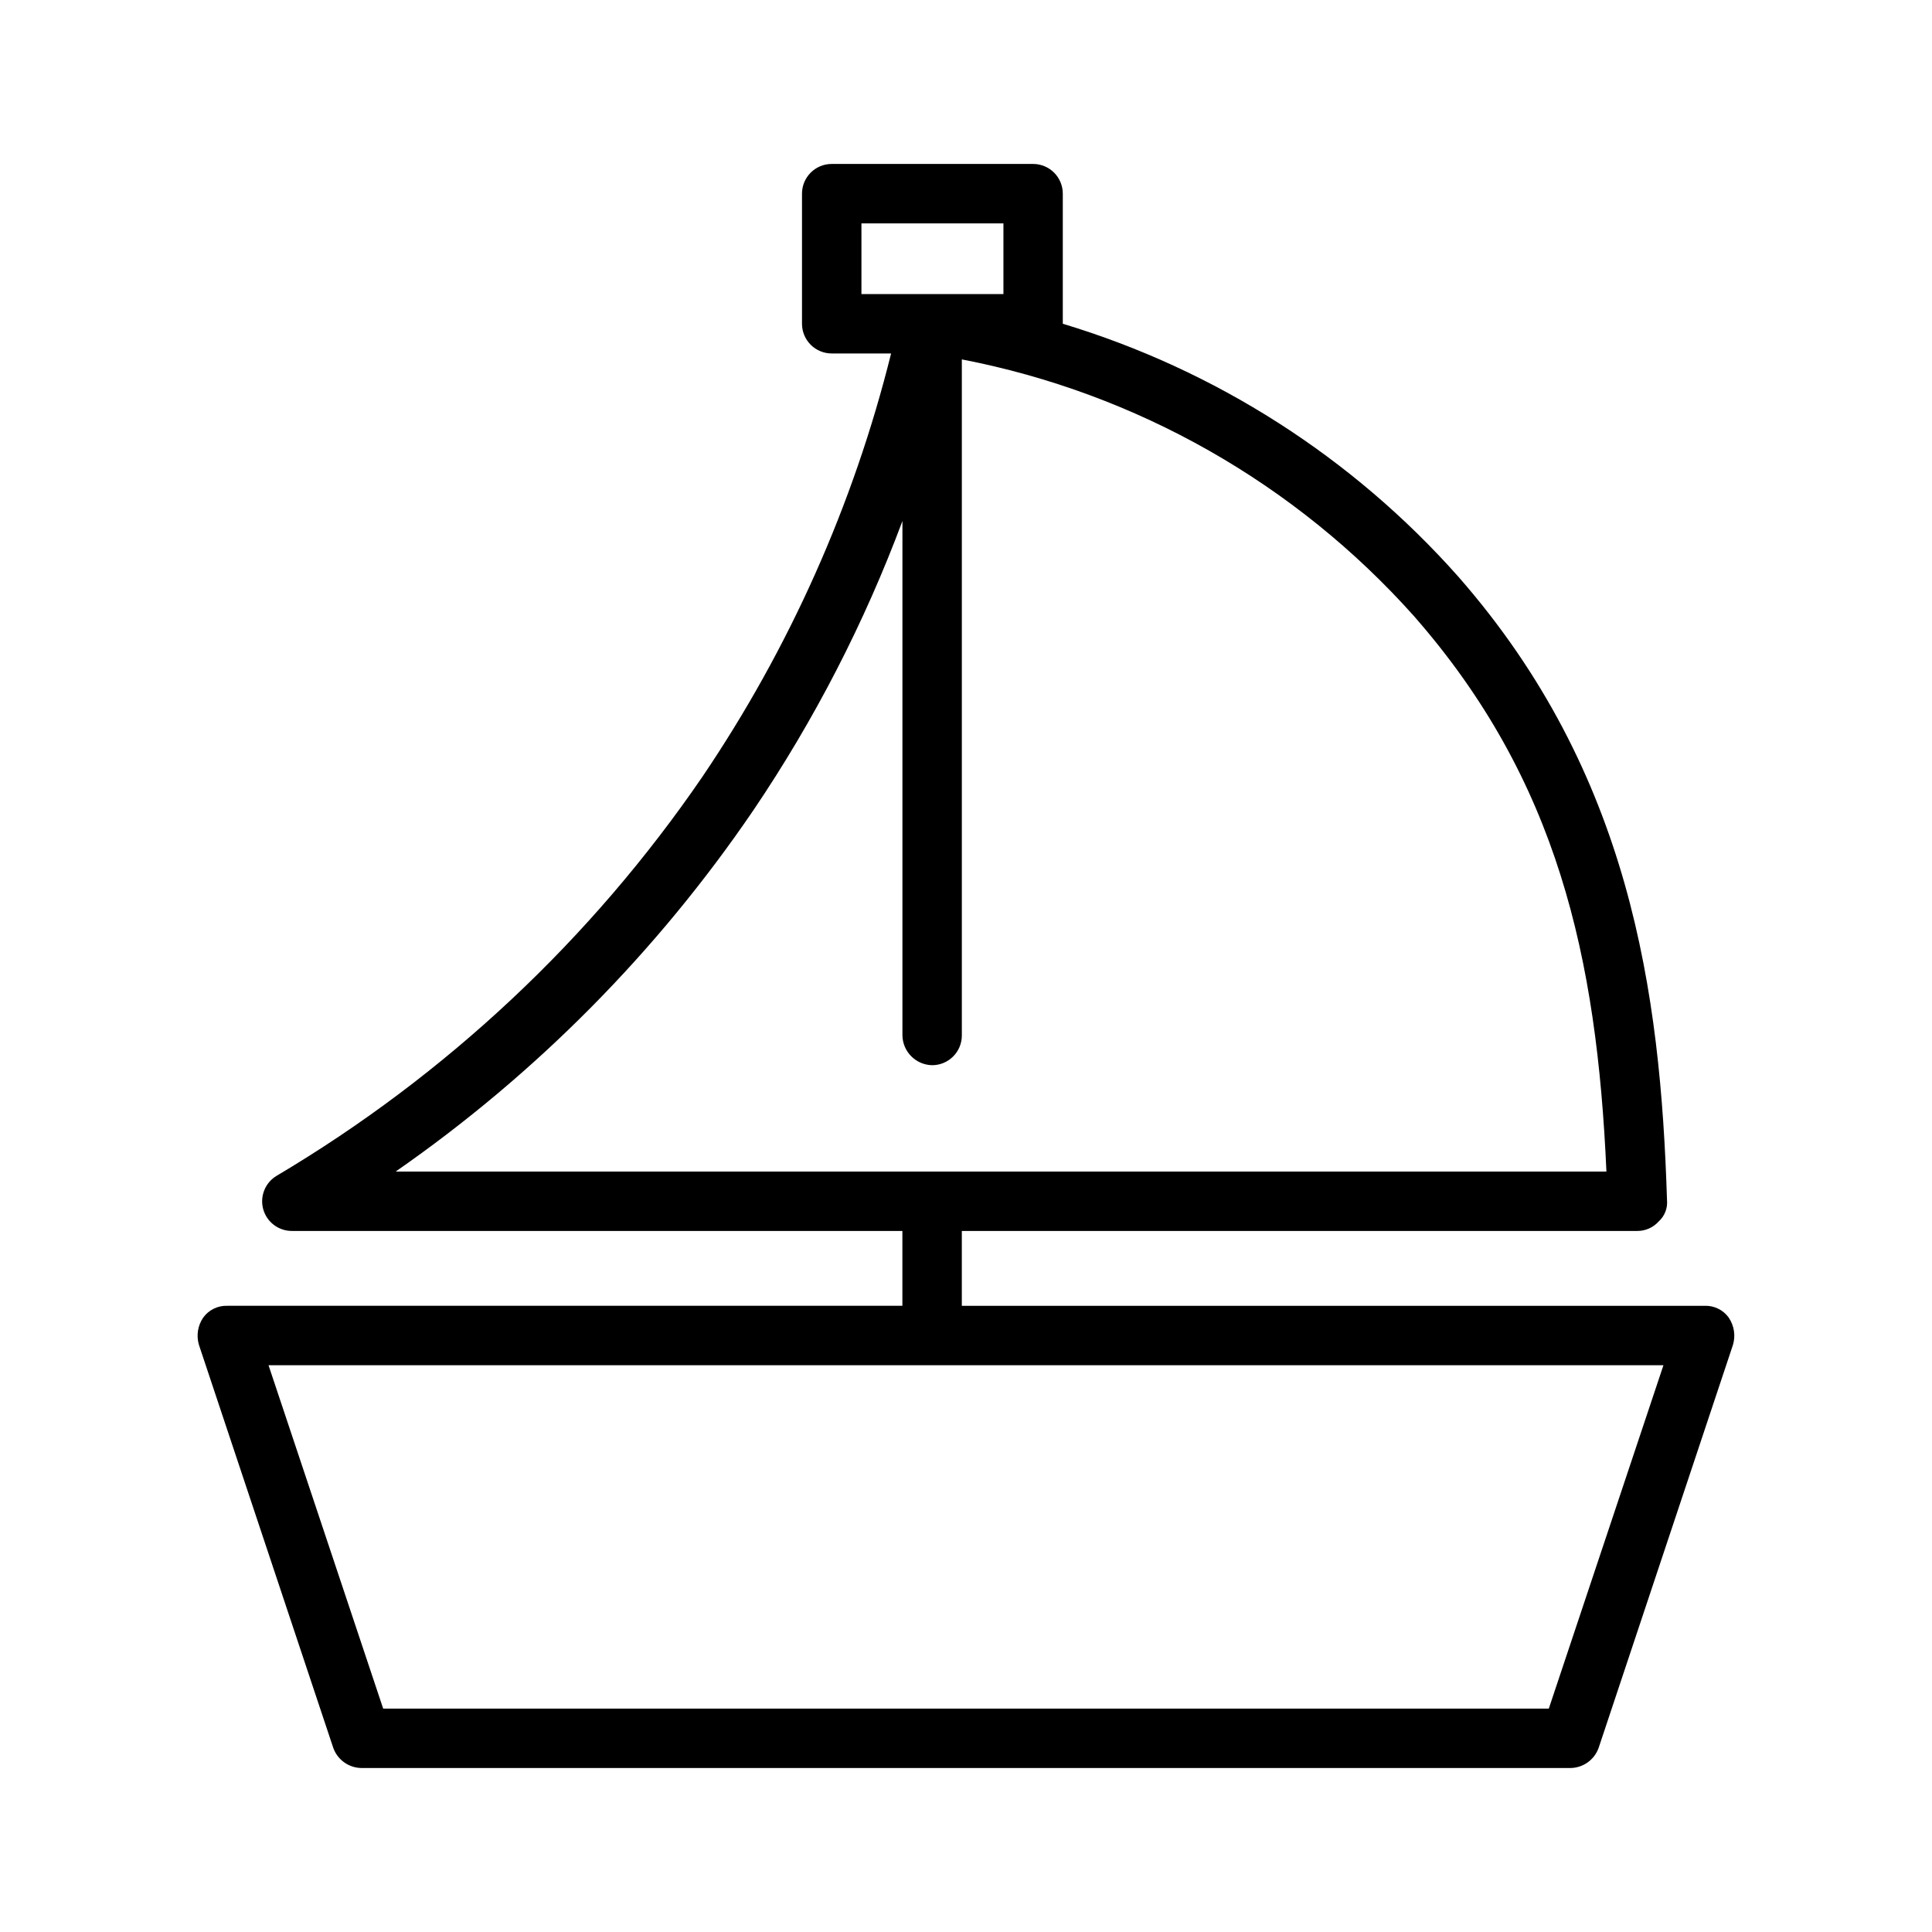 <?xml version="1.0" encoding="UTF-8"?>
<!-- Uploaded to: SVG Repo, www.svgrepo.com, Generator: SVG Repo Mixer Tools -->
<svg fill="#000000" width="800px" height="800px" version="1.1" viewBox="144 144 512 512" xmlns="http://www.w3.org/2000/svg">
 <path d="m602.15 493.2c-1.484-2.07-3.91-3.254-6.457-3.148h-196.8v-19.836h179.01c2.164 0.008 4.227-0.91 5.668-2.519 1.59-1.438 2.406-3.539 2.203-5.668-1.73-55.105-9.762-113.2-55.262-165.16-28.062-31.637-64.363-54.855-104.86-67.07v-34.48c0-2.086-0.828-4.09-2.305-5.566-1.477-1.473-3.477-2.305-5.566-2.305h-53.371c-4.348 0-7.871 3.523-7.871 7.871v34.48c0 2.09 0.828 4.09 2.305 5.566 1.477 1.477 3.477 2.305 5.566 2.305h15.742c-9.965 40.07-26.914 78.07-50.066 112.26-29.438 42.996-67.91 79.051-112.73 105.64-3.051 1.793-4.531 5.398-3.621 8.816 0.938 3.481 4.113 5.879 7.715 5.828h161.69v19.836h-178.85c-2.547-0.105-4.973 1.078-6.457 3.148-1.441 2.125-1.848 4.785-1.102 7.242l35.582 106.75c1.133 3.203 4.16 5.348 7.559 5.352h320.23c3.394-0.004 6.422-2.148 7.555-5.352l35.582-106.75c0.746-2.457 0.34-5.117-1.102-7.242zm-229.86-290h37.629v18.734h-37.629zm-28.652 155.55c16.16-23.906 29.426-49.641 39.516-76.676v136.34c0.082 4.312 3.559 7.789 7.871 7.875 2.09 0 4.09-0.832 5.566-2.309 1.477-1.477 2.305-3.477 2.305-5.566v-179.17c46.309 8.945 88.402 32.84 119.81 68.016 38.102 43.453 48.492 90.527 51.012 147.21h-320.86c37.184-25.84 69.309-58.285 94.781-95.723zm210.81 238.05h-308.9l-30.387-91.004h369.67z"/>
</svg>